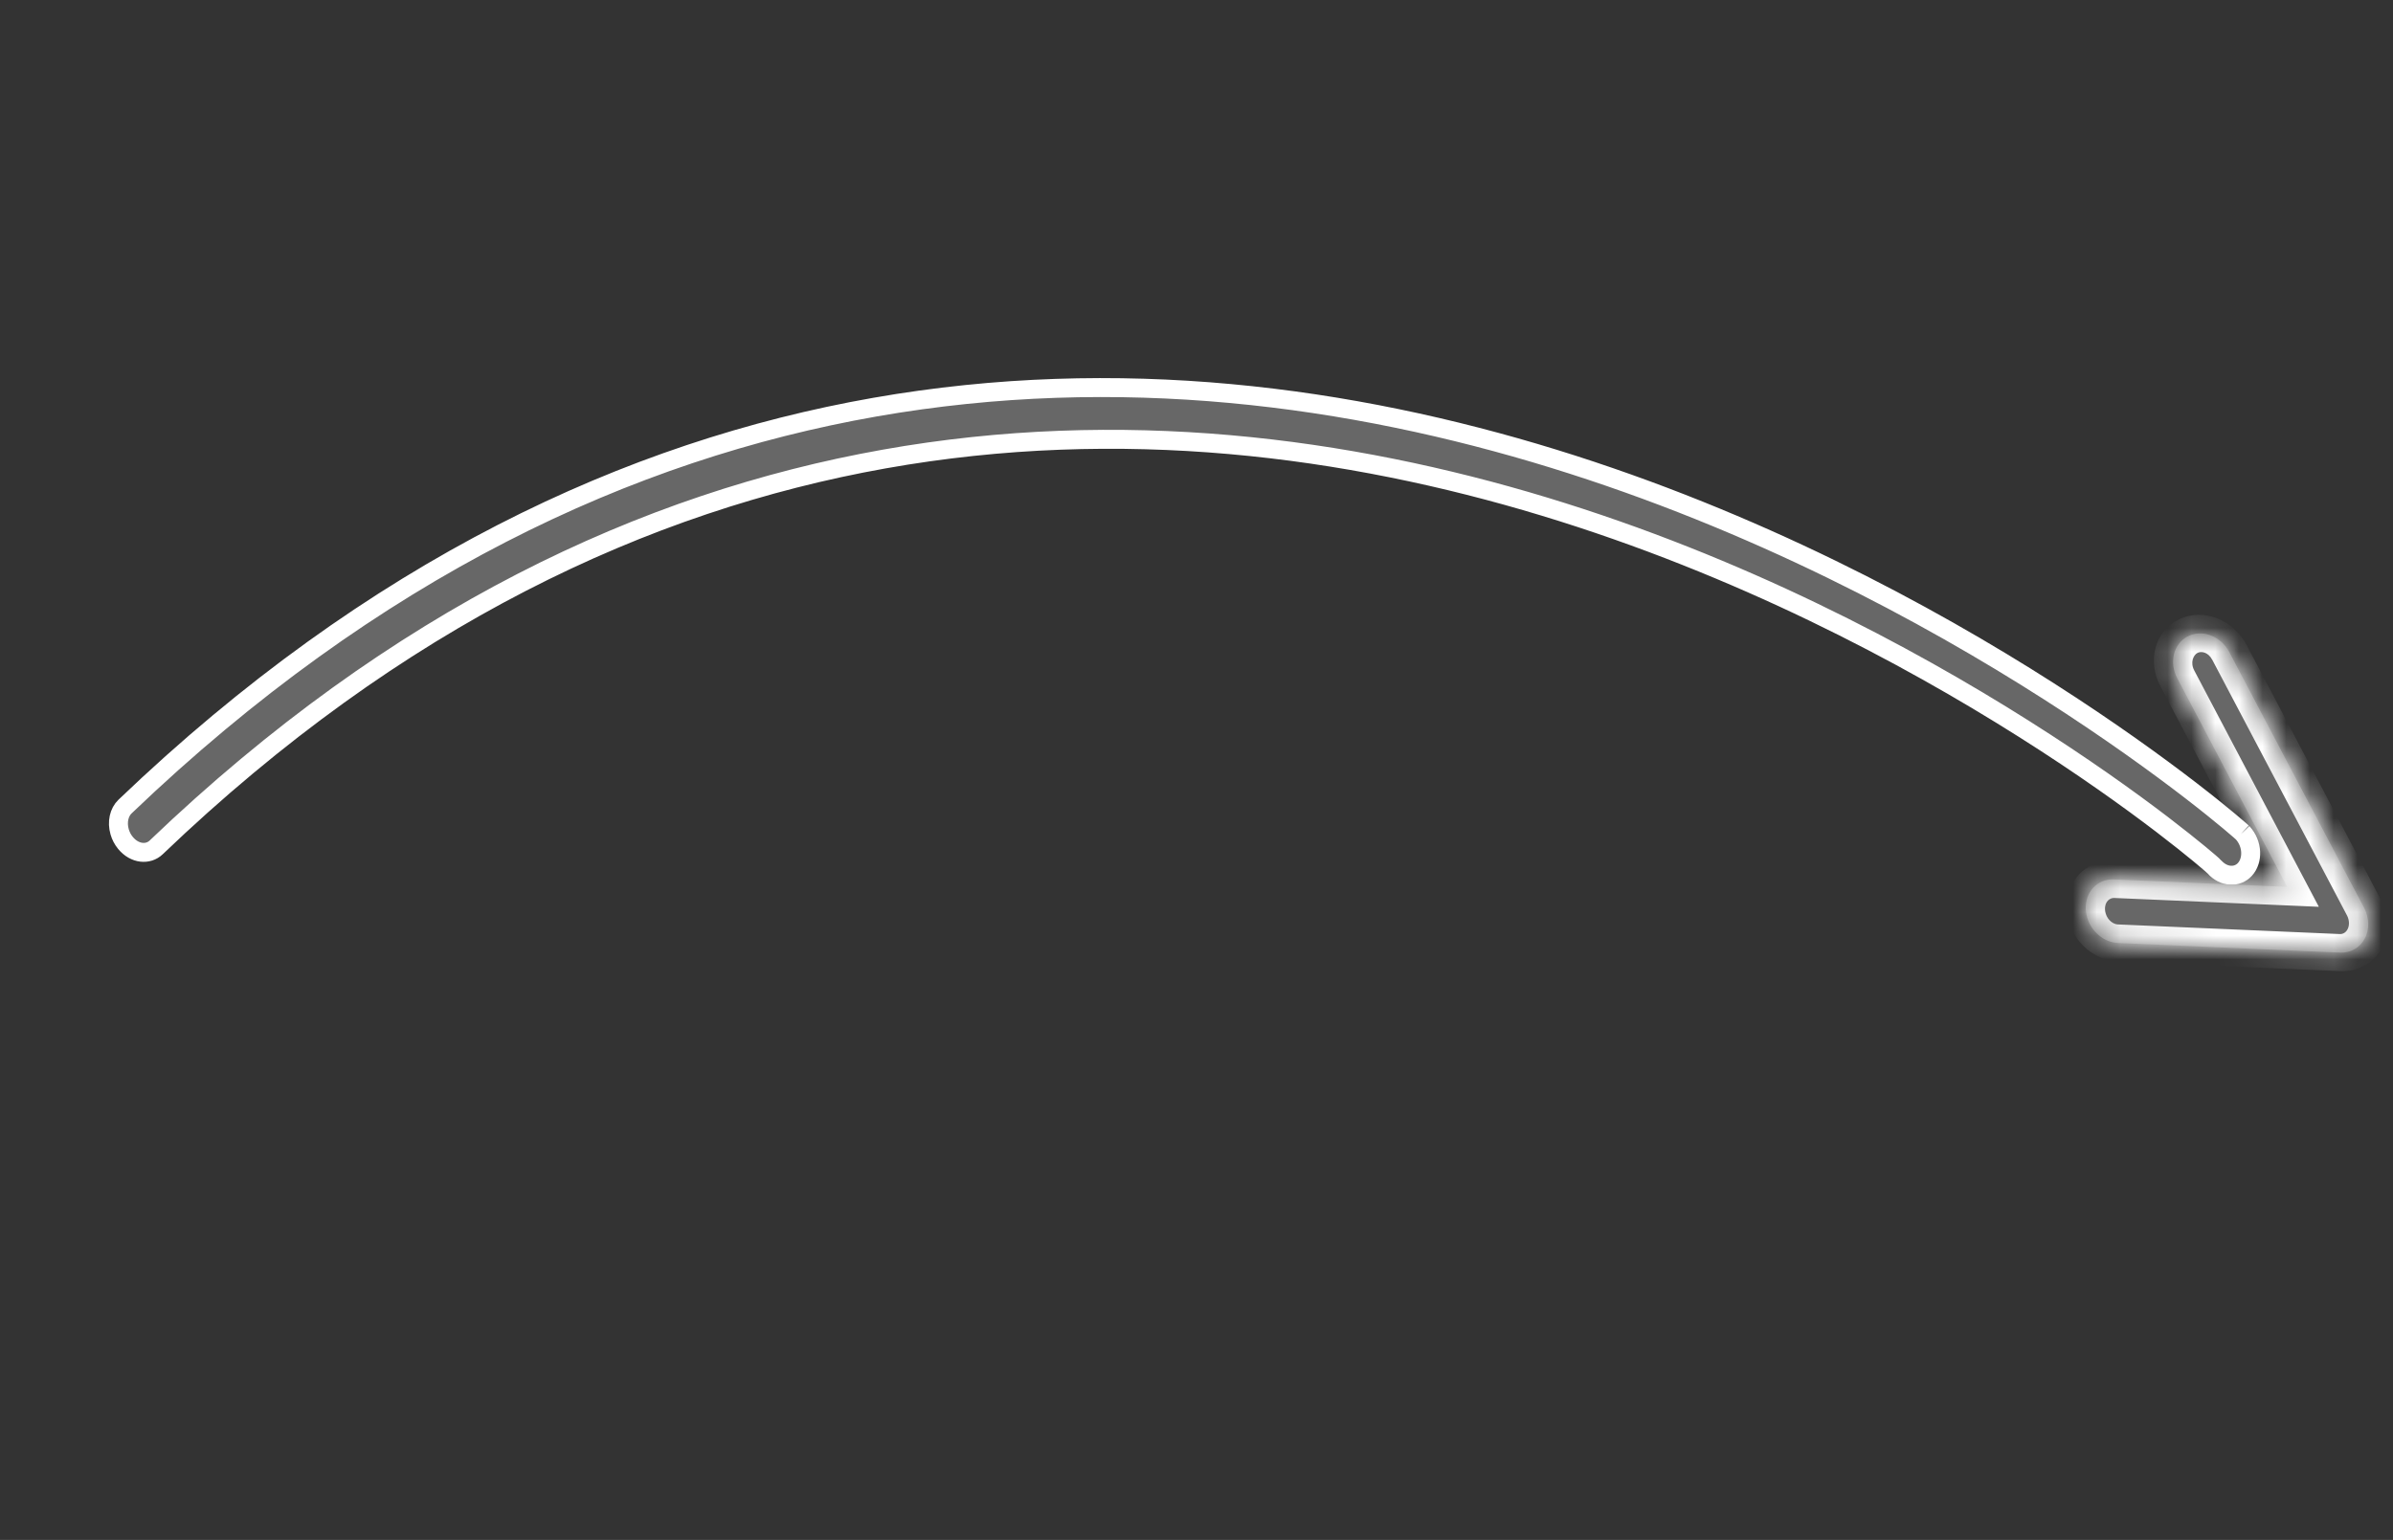 <?xml version="1.0" encoding="UTF-8"?> <svg xmlns="http://www.w3.org/2000/svg" width="101" height="65" viewBox="0 0 101 65" fill="none"><rect x="0" y="0" width="101" height="65" fill="#333333" stroke="none"/> <path d="M5.295 35.579L5.295 35.579C5.688 36.056 6.257 36.088 6.589 35.771C26.963 16.268 48.602 16.355 65.176 21.381C73.454 23.892 80.465 27.632 85.429 30.769C87.912 32.337 89.885 33.756 91.25 34.797C91.932 35.318 92.463 35.744 92.83 36.047C93.014 36.199 93.157 36.32 93.258 36.407C93.346 36.483 93.427 36.555 93.46 36.591L93.46 36.592C93.867 37.041 94.43 37.044 94.748 36.699C95.095 36.322 95.084 35.624 94.654 35.151L94.654 35.151C94.658 35.155 94.654 35.152 94.641 35.14C94.622 35.123 94.583 35.087 94.517 35.03C94.418 34.943 94.274 34.82 94.087 34.664C93.713 34.352 93.169 33.911 92.467 33.37C91.063 32.289 89.029 30.81 86.466 29.173C81.34 25.898 74.106 21.994 65.575 19.363C48.533 14.108 26.301 13.922 5.279 34.043C5.025 34.286 4.93 34.7 5.05 35.113C5.098 35.28 5.18 35.44 5.295 35.579Z" fill="#676767" stroke="white" stroke-width="0.8"></path> <mask id="path-2-inside-1" fill="white"> <path d="M88.095 38.737C88.272 39.325 88.798 39.777 89.392 39.803L98.767 40.209C99.207 40.227 99.601 40.004 99.807 39.619C100.014 39.234 100 38.741 99.778 38.317L94.093 27.53C93.736 26.853 92.956 26.551 92.349 26.856C91.741 27.16 91.534 27.956 91.896 28.631L96.537 37.436L89.219 37.12C88.516 37.09 87.987 37.666 88.034 38.407C88.041 38.519 88.063 38.63 88.095 38.737Z"></path> </mask> <path d="M88.095 38.737C88.272 39.325 88.798 39.777 89.392 39.803L98.767 40.209C99.207 40.227 99.601 40.004 99.807 39.619C100.014 39.234 100 38.741 99.778 38.317L94.093 27.53C93.736 26.853 92.956 26.551 92.349 26.856C91.741 27.16 91.534 27.956 91.896 28.631L96.537 37.436L89.219 37.12C88.516 37.09 87.987 37.666 88.034 38.407C88.041 38.519 88.063 38.63 88.095 38.737Z" fill="#676767"></path> <path d="M89.392 39.803L89.404 40.586L89.402 40.586L89.392 39.803ZM98.767 40.209L98.78 40.992L98.778 40.992L98.767 40.209ZM99.778 38.317L100.498 37.995L100.5 37.997L99.778 38.317ZM94.093 27.53L93.373 27.852L93.372 27.852L94.093 27.53ZM92.349 26.856L92.757 27.556L92.755 27.557L92.349 26.856ZM91.896 28.631L92.614 28.304L92.616 28.309L91.896 28.631ZM96.537 37.436L97.257 37.114L97.87 38.276L96.549 38.219L96.537 37.436ZM89.219 37.12L89.207 36.337L89.207 36.337L89.219 37.12ZM88.034 38.407L88.846 38.404L88.846 38.408L88.034 38.407ZM88.874 38.56C88.965 38.861 89.208 39.013 89.383 39.02L89.402 40.586C88.389 40.541 87.578 39.788 87.315 38.914L88.874 38.56ZM89.381 39.02L98.756 39.426L98.778 40.992L89.404 40.586L89.381 39.02ZM98.754 39.426C98.875 39.431 99.002 39.374 99.081 39.227L100.534 40.01C100.199 40.635 99.54 41.023 98.78 40.992L98.754 39.426ZM99.081 39.227C99.162 39.075 99.168 38.848 99.057 38.636L100.5 37.997C100.833 38.634 100.865 39.392 100.534 40.01L99.081 39.227ZM99.058 38.639L93.373 27.852L94.813 27.209L100.498 37.995L99.058 38.639ZM93.372 27.852C93.195 27.514 92.899 27.484 92.757 27.556L91.941 26.156C93.013 25.618 94.278 26.193 94.813 27.209L93.372 27.852ZM92.755 27.557C92.578 27.645 92.428 27.959 92.614 28.304L91.179 28.958C90.64 27.954 90.904 26.674 91.942 26.156L92.755 27.557ZM92.616 28.309L97.257 37.114L95.817 37.758L91.176 28.953L92.616 28.309ZM96.549 38.219L89.23 37.903L89.207 36.337L96.526 36.653L96.549 38.219ZM89.23 37.903C89.064 37.896 88.822 38.038 88.846 38.404L87.223 38.41C87.151 37.295 87.968 36.284 89.207 36.337L89.23 37.903ZM88.846 38.408C88.848 38.453 88.858 38.504 88.874 38.56L87.315 38.914C87.268 38.757 87.234 38.585 87.223 38.405L88.846 38.408Z" fill="white" mask="url(#path-2-inside-1)"></path> </svg> 